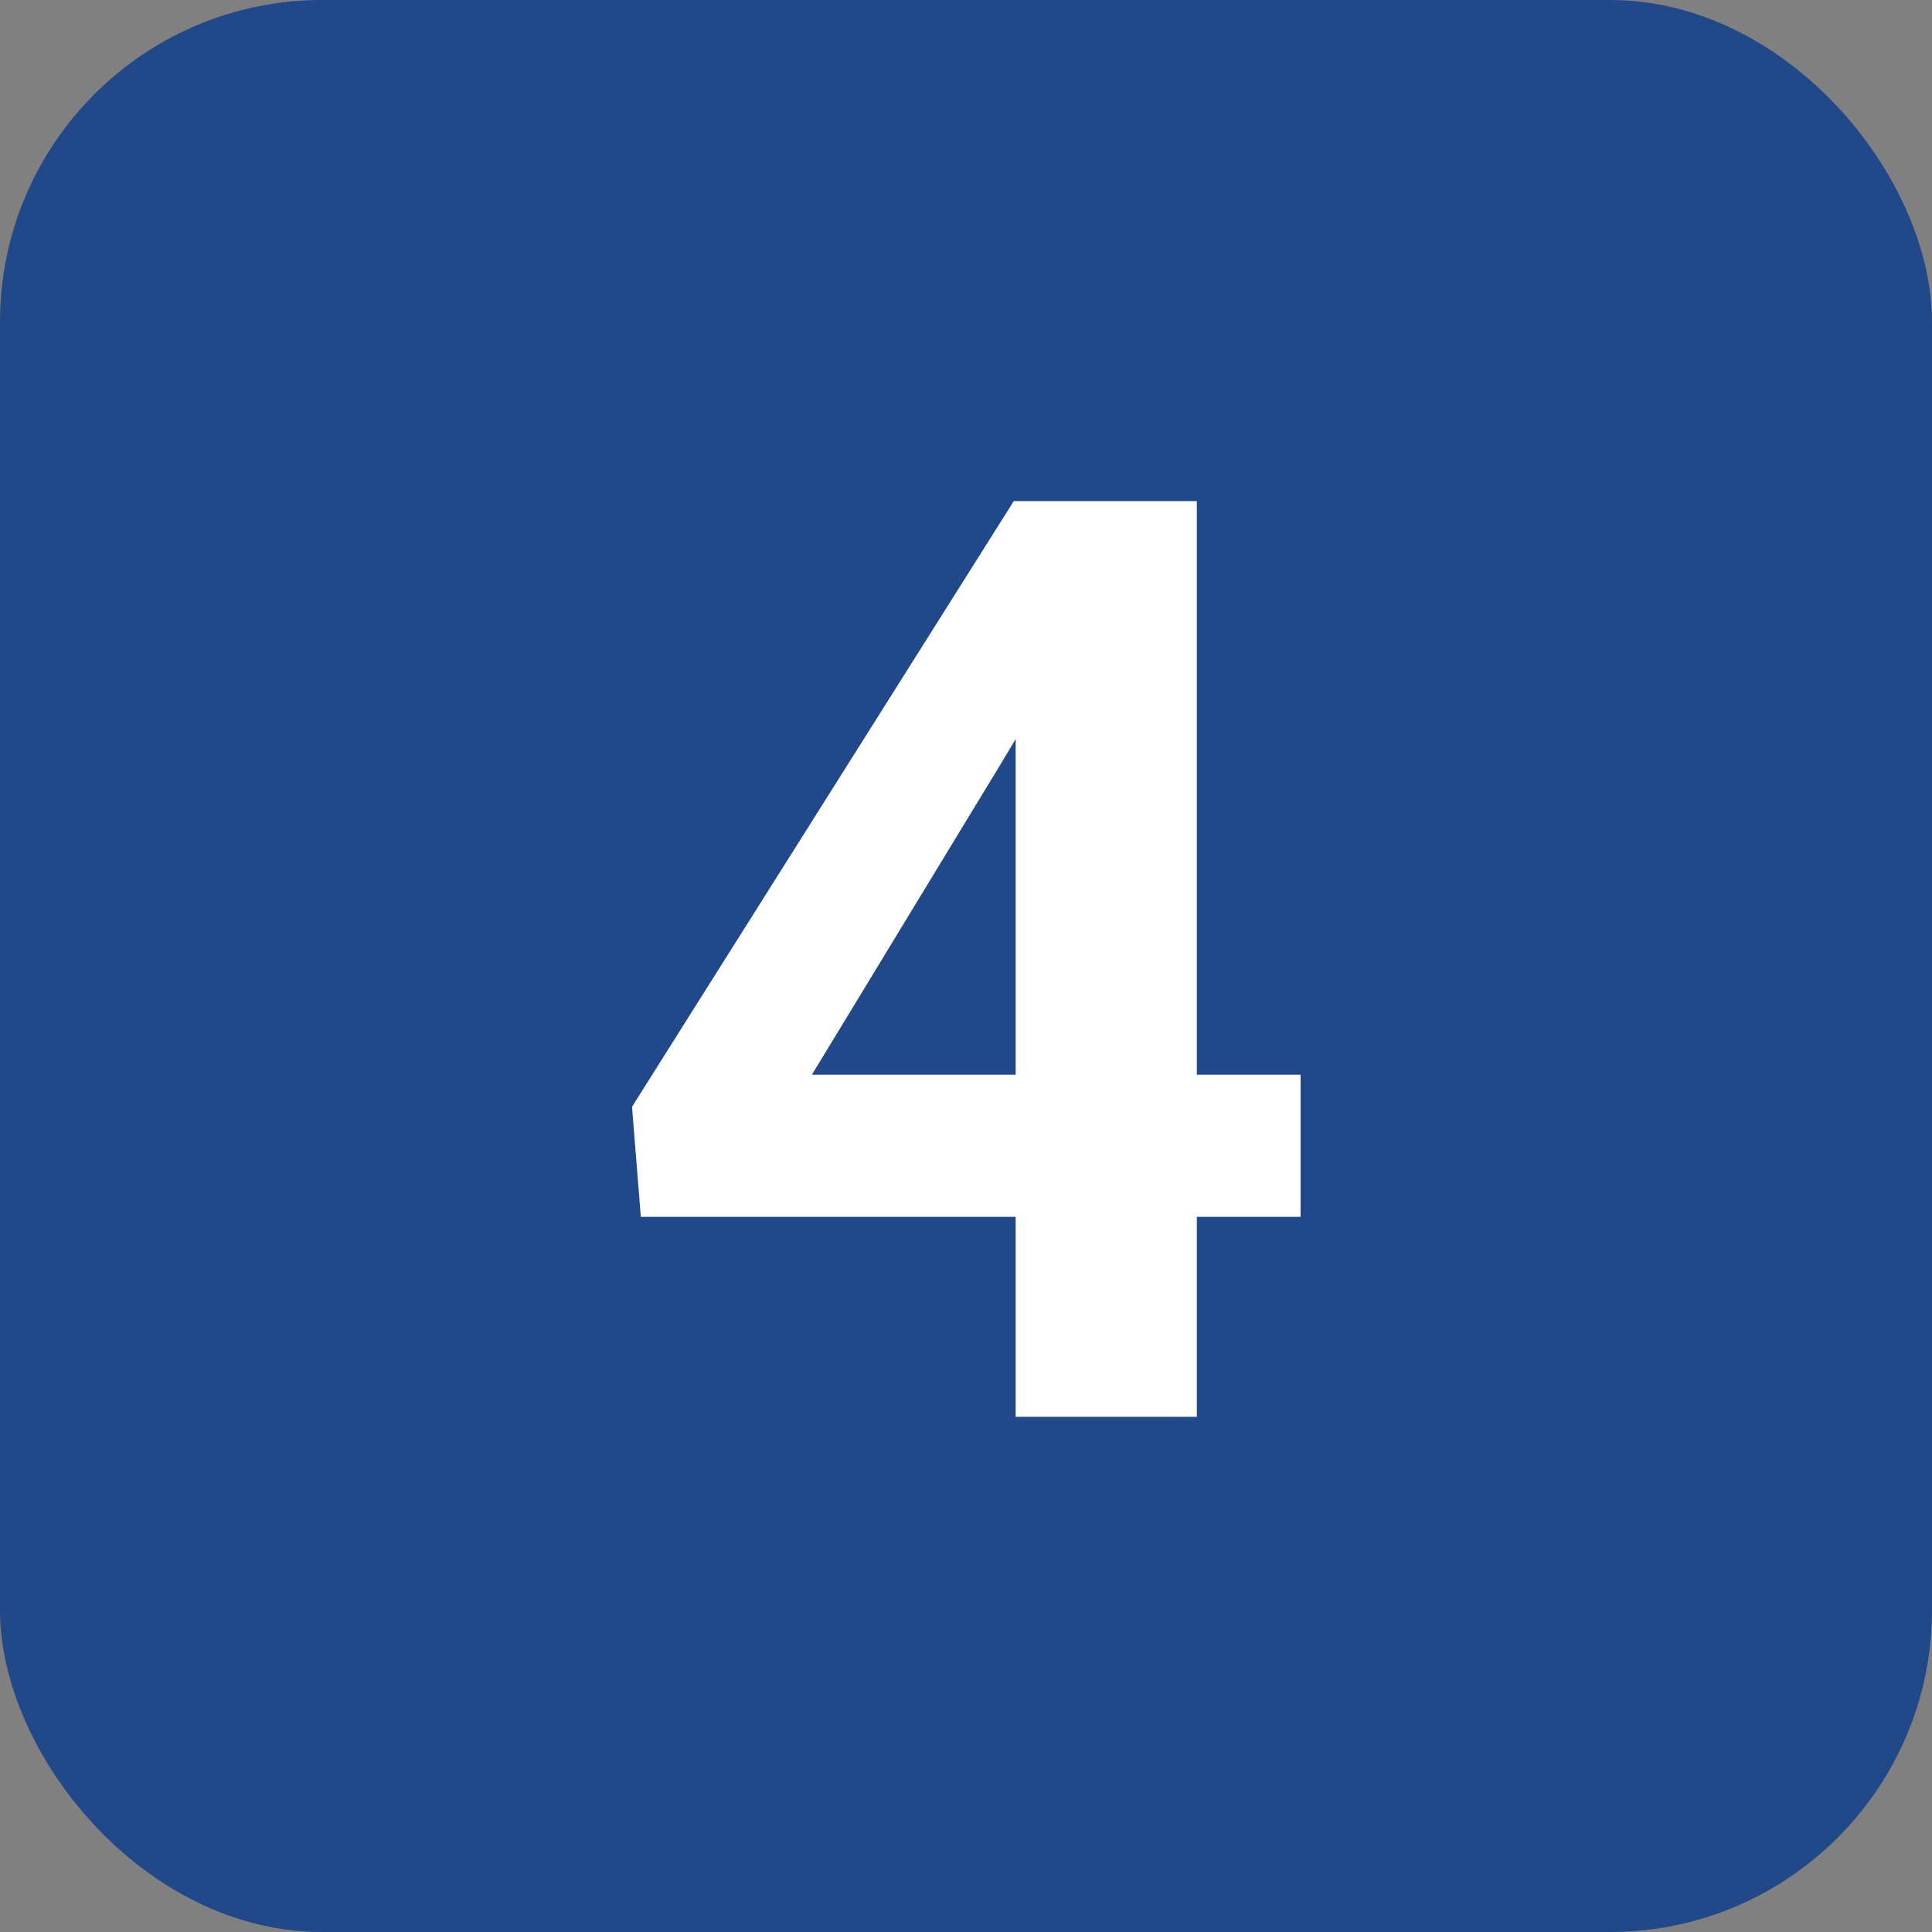 <?xml version="1.0" encoding="UTF-8"?> <svg xmlns="http://www.w3.org/2000/svg" width="30" height="30" viewBox="0 0 30 30" fill="none"><rect x="0" y="0" width="30" height="30" fill="#808080" stroke="none"/> <rect width="30" height="30" rx="5" fill="#214989"></rect> <path d="M20.195 16.688V18.895H9.951L9.814 17.186L15.742 7.781H17.979L15.557 11.834L12.607 16.688H20.195ZM18.584 7.781V22H15.771V7.781H18.584Z" fill="white"></path> </svg> 